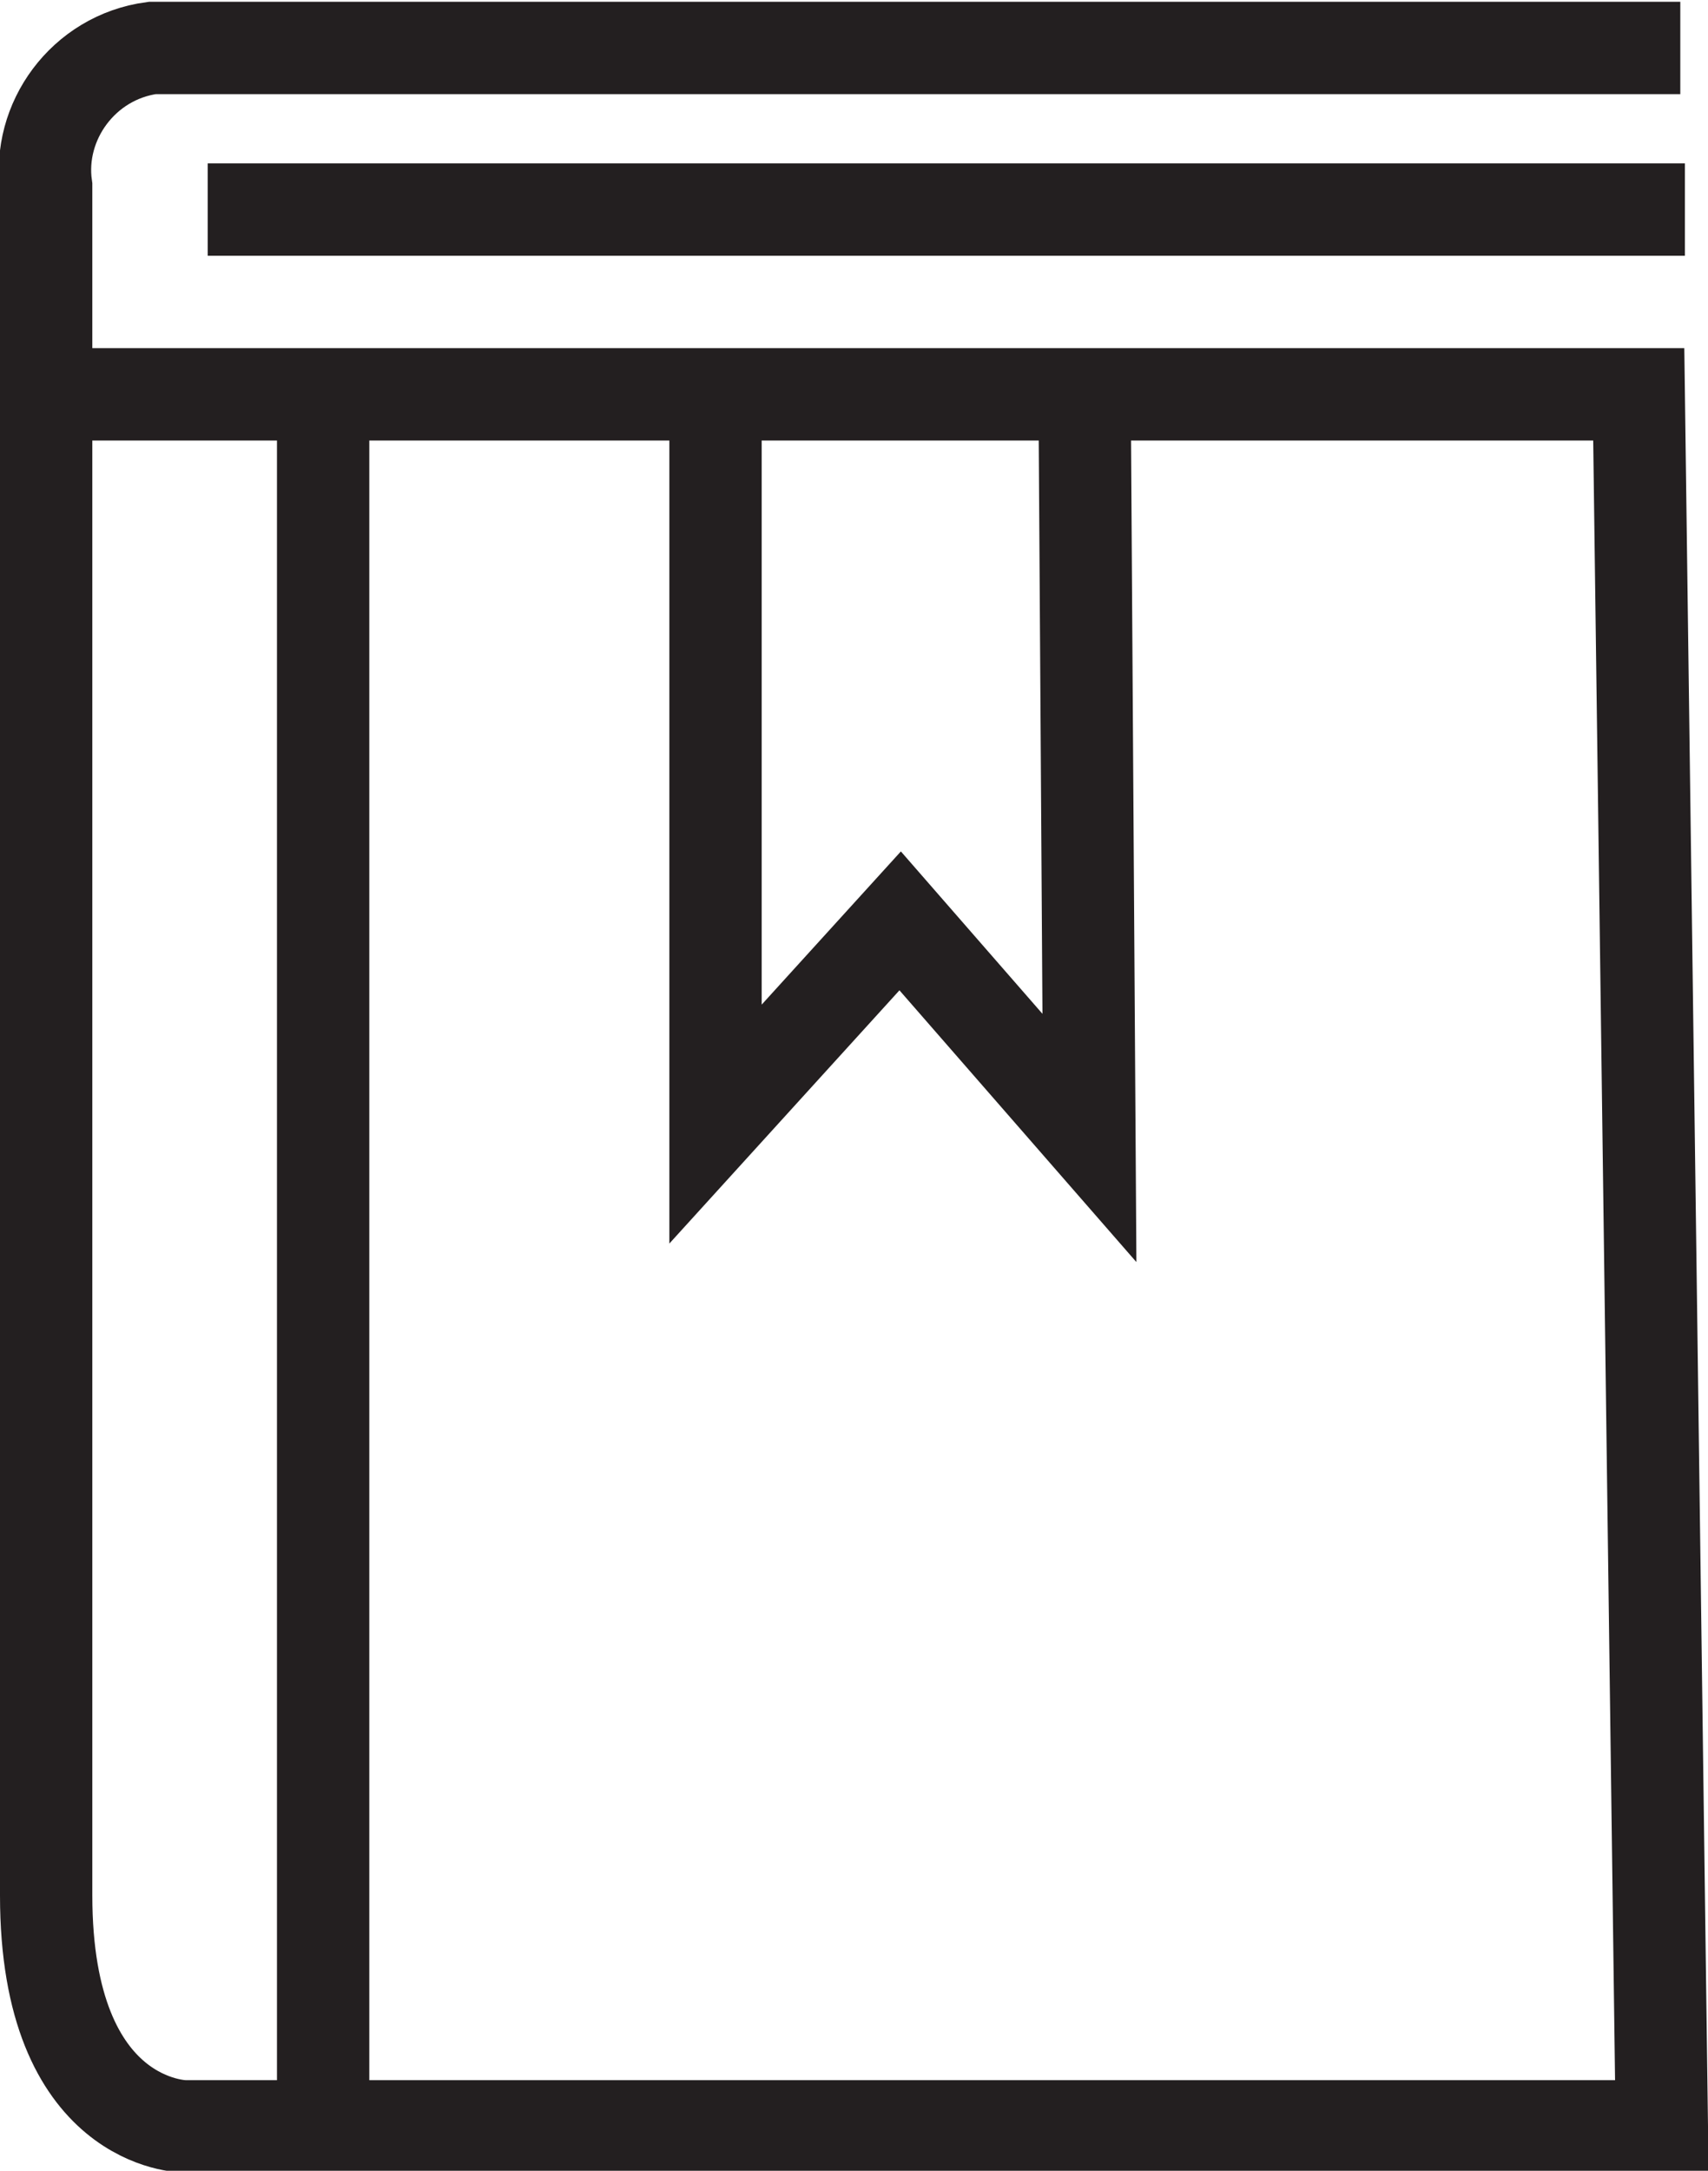 <?xml version="1.0" encoding="UTF-8"?> <!-- Generator: Adobe Illustrator 23.0.3, SVG Export Plug-In . SVG Version: 6.00 Build 0) --> <svg xmlns="http://www.w3.org/2000/svg" xmlns:xlink="http://www.w3.org/1999/xlink" id="Layer_1" x="0px" y="0px" width="37px" height="47px" viewBox="0 0 37 47" style="enable-background:new 0 0 37 47;" xml:space="preserve"> <style type="text/css"> .st0{fill:none;stroke:#231F20;stroke-width:2;stroke-miterlimit:10;} </style> <g transform="translate(-720.5 -406.462)"> <path class="st0" d="M721,415h35l0.5,37.5h-32c0,0-3,0-3-5v-37c-0.2-1.4,0.8-2.8,2.3-3c0.2,0,0.5,0,0.7,0c2,0,32.4,0,32.4,0"></path> <line class="st0" x1="757" y1="411" x2="725" y2="411"></line> <line class="st0" x1="727.5" y1="415.7" x2="727.5" y2="452"></line> <path class="st0" d="M736,415.8v15l4-4.4l4.1,4.7l-0.1-15.4"></path> </g> </svg> 
